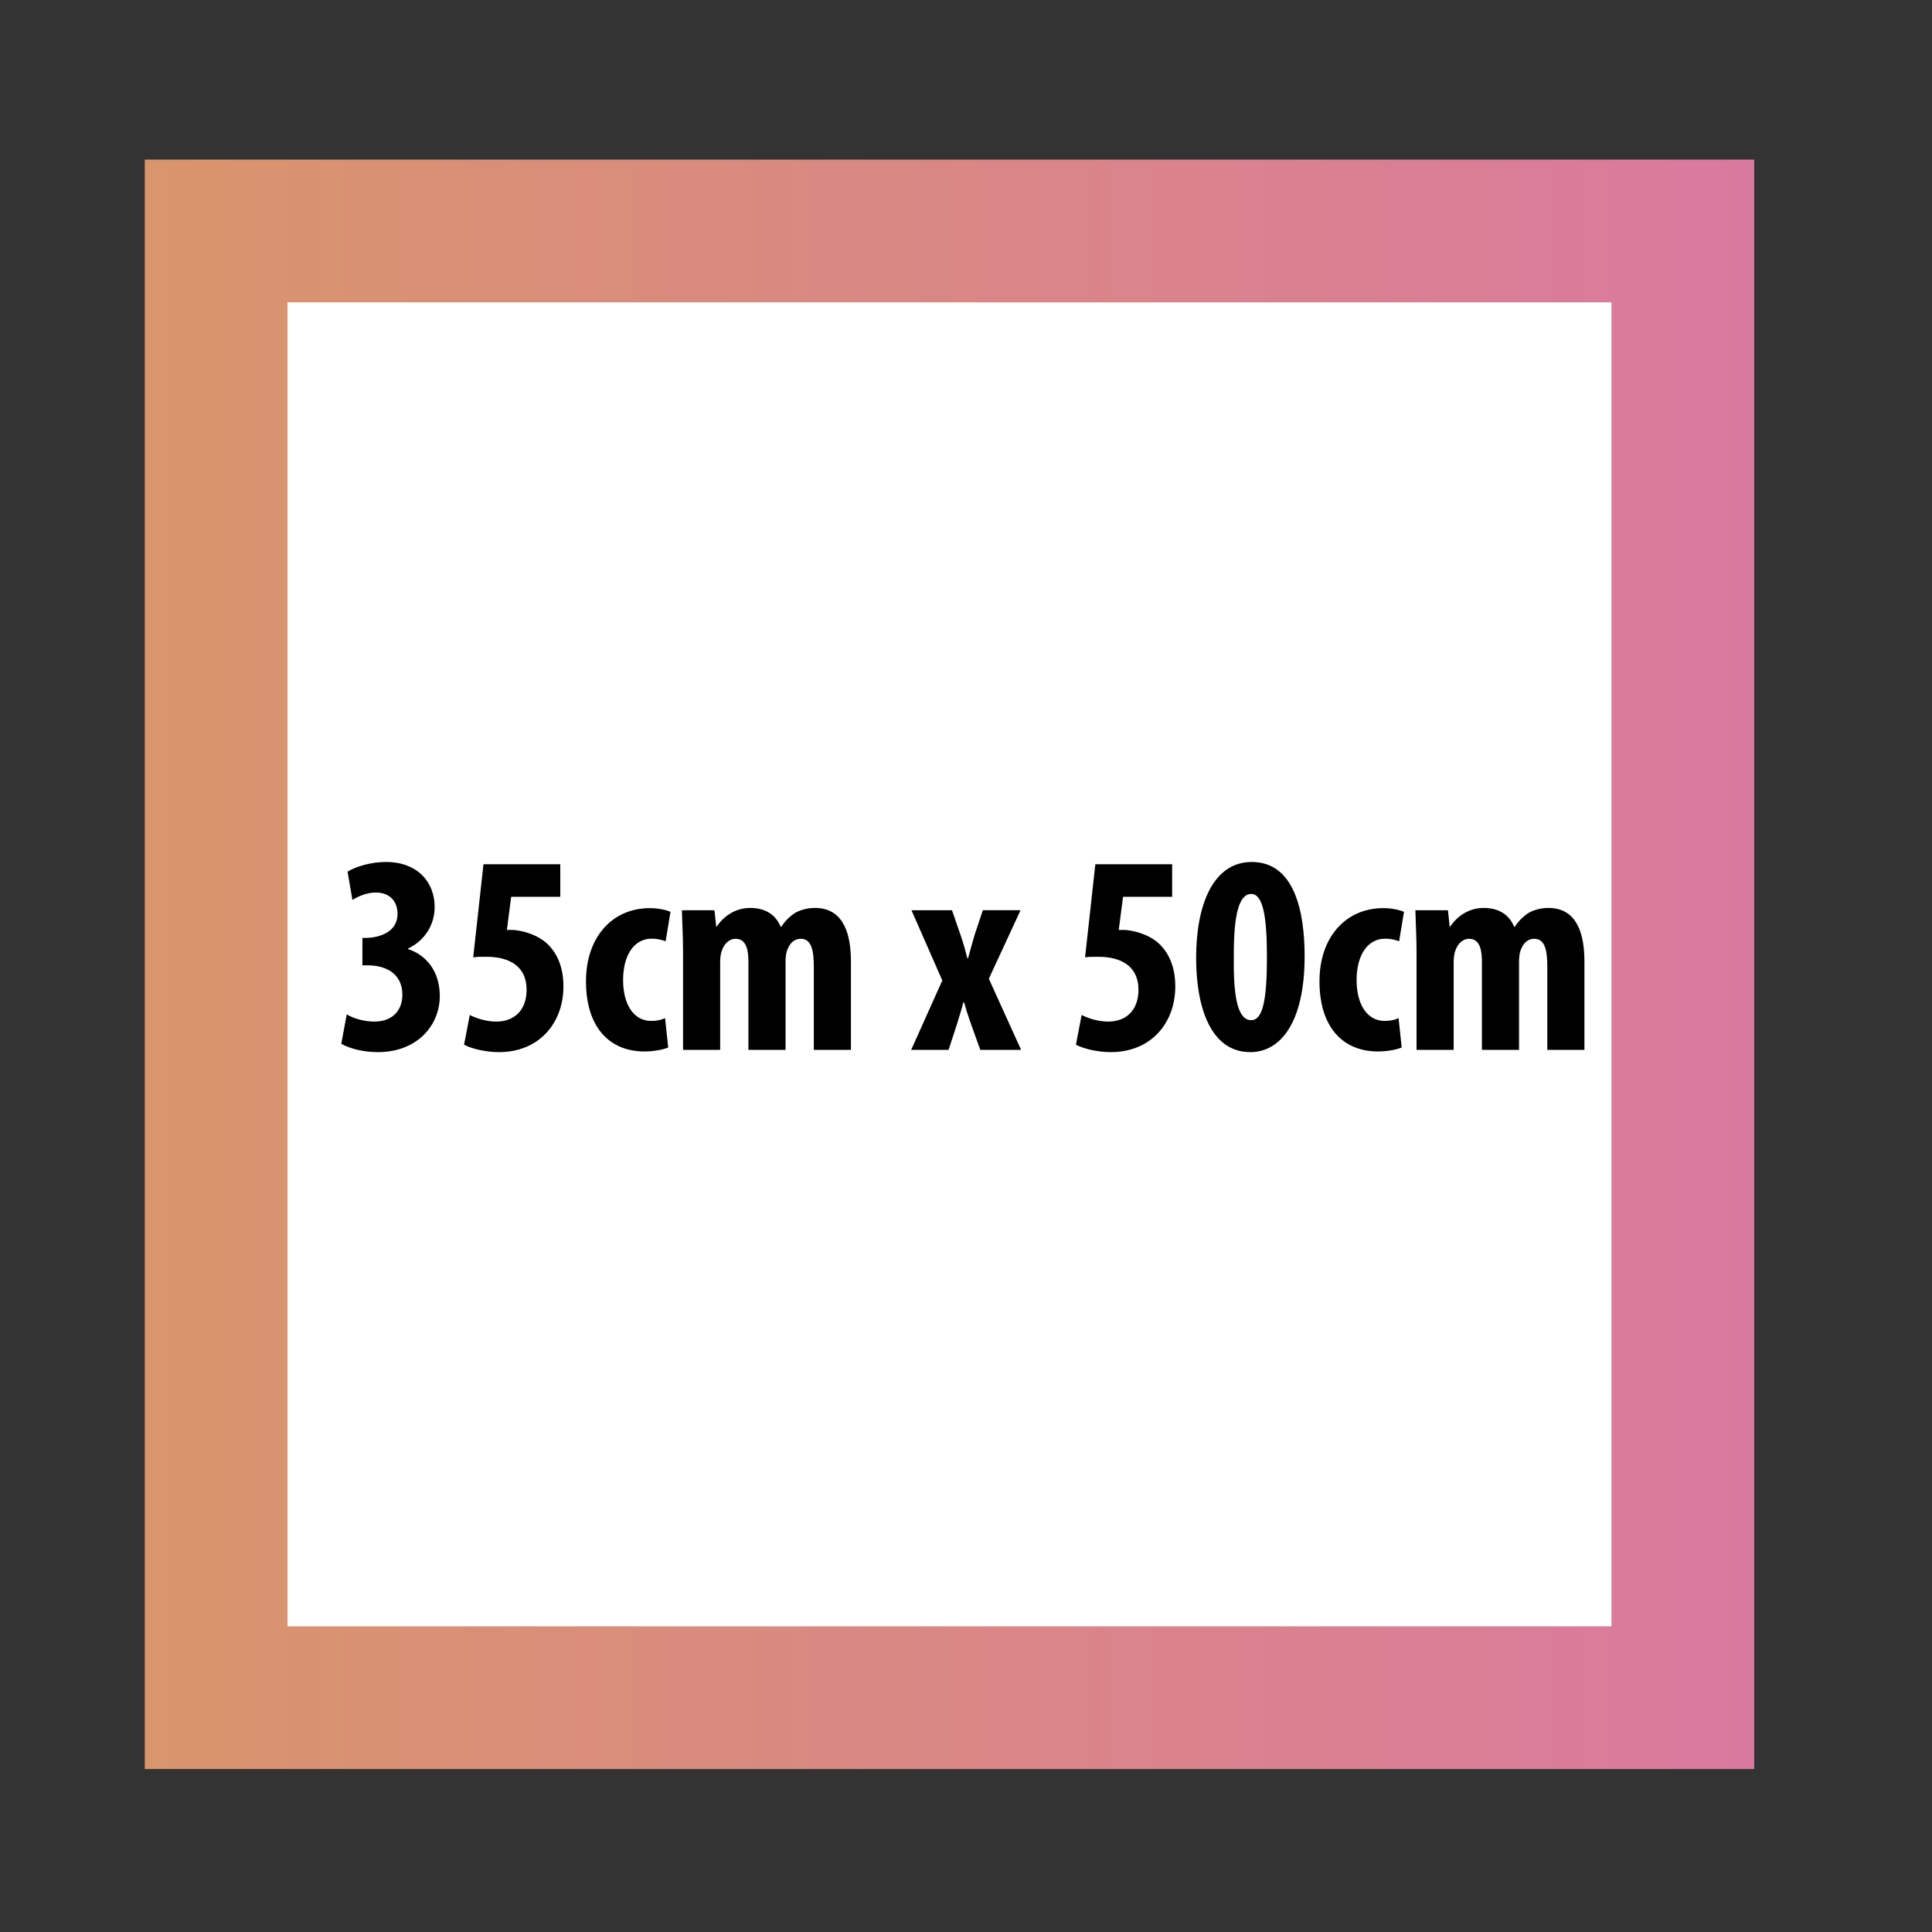 <?xml version="1.0" encoding="UTF-8"?>
<svg id="katman_3" data-name="katman 3" xmlns="http://www.w3.org/2000/svg" xmlns:xlink="http://www.w3.org/1999/xlink" viewBox="0 0 203 203">
  <rect x="0" y="0" width="203" height="203" fill="#333333" stroke="none"/>
  <defs>
    <style>
      .cls-1 {
        fill: #fff;
        stroke: url(#Adsız_degrade_2);
        stroke-linecap: round;
        stroke-width: 15px;
      }
    </style>
    <linearGradient id="Adsız_degrade_2" data-name="Adsız degrade 2" x1="15.21" y1="101.33" x2="184.32" y2="101.33" gradientUnits="userSpaceOnUse">
      <stop offset="0" stop-color="#d9956c"/>
      <stop offset="1" stop-color="#da799f"/>
    </linearGradient>
  </defs>
  <rect class="cls-1" x="22.71" y="24.27" width="154.11" height="154.11"/>
  <g>
    <path d="M36.43,106.59c.78.45,1.86.75,2.91.75,1.89,0,2.94-1.17,2.94-2.82,0-2.16-1.65-3.09-3.66-3.09h-.54v-2.88h.39c1.44-.03,3.3-.63,3.3-2.52,0-1.41-.9-2.25-2.28-2.25-.87,0-1.74.33-2.46.78l-.51-2.97c.81-.51,2.4-1.02,4.02-1.02,3.42,0,5.13,2.22,5.13,4.71,0,1.95-1.08,3.57-2.79,4.38v.06c1.89.63,3.33,2.31,3.33,4.95,0,2.97-2.28,5.88-6.51,5.88-1.59,0-2.97-.39-3.84-.87l.57-3.09Z"/>
    <path d="M58.87,94.23h-5.16l-.45,3.48h.6c.84.03,2.55.42,3.66,1.47,1.08,1.05,1.68,2.52,1.68,4.47,0,3.81-2.52,6.9-6.78,6.9-1.38,0-2.88-.36-3.66-.78l.6-3.12c.72.36,1.74.69,2.79.69,1.92,0,3.18-1.23,3.18-3.33,0-2.61-1.98-3.48-4.23-3.48-.54,0-.99,0-1.38.06l1.08-9.78h8.07v3.42Z"/>
    <path d="M70.21,110.06c-.39.18-1.38.42-2.49.42-3.72,0-6.15-2.58-6.15-7.38,0-4.53,2.67-7.68,6.72-7.68.93,0,1.77.21,2.16.39l-.51,3.09c-.33-.12-.81-.27-1.47-.27-1.89,0-3,1.8-3,4.35s1.11,4.29,2.94,4.29c.57,0,1.05-.09,1.47-.3l.33,3.09Z"/>
    <path d="M71.77,100.05c0-1.62-.09-3.03-.12-4.41h3.42l.18,1.71h.06c.75-1.11,1.98-1.95,3.51-1.95,1.65,0,2.7.75,3.21,1.98h.06c.36-.57.9-1.11,1.47-1.47.6-.33,1.32-.51,2.07-.51,2.61,0,3.78,2.07,3.78,5.61v9.3h-3.9v-8.64c0-1.68-.18-3.03-1.38-3.03-.69,0-1.2.48-1.47,1.35-.06.21-.12.63-.12,1.02v9.3h-3.9v-9.21c0-1.05-.12-2.46-1.35-2.46-.6,0-1.2.45-1.47,1.32-.09.27-.15.69-.15,1.11v9.24h-3.9v-10.26Z"/>
    <path d="M100.03,95.64l.9,2.61c.3.87.54,1.74.72,2.46h.06c.21-.75.45-1.65.69-2.46l.87-2.61h3.96l-3.33,7.2,3.39,7.47h-4.29l-.99-2.76c-.27-.75-.51-1.5-.72-2.25h-.06c-.18.75-.45,1.5-.66,2.25l-.9,2.76h-3.93l3.27-7.29-3.24-7.38h4.26Z"/>
    <path d="M123.16,94.23h-5.16l-.45,3.48h.6c.84.03,2.55.42,3.66,1.47,1.08,1.05,1.68,2.52,1.68,4.47,0,3.81-2.52,6.9-6.78,6.9-1.38,0-2.88-.36-3.66-.78l.6-3.12c.72.36,1.74.69,2.79.69,1.92,0,3.18-1.23,3.18-3.33,0-2.61-1.98-3.48-4.23-3.48-.54,0-.99,0-1.38.06l1.08-9.78h8.07v3.42Z"/>
    <path d="M137.08,100.47c0,6.99-2.55,10.08-5.7,10.08-4.26,0-5.7-4.89-5.7-9.9,0-5.61,1.8-10.08,5.85-10.08,4.5,0,5.55,5.25,5.55,9.9ZM129.64,100.56c-.06,4.56.51,6.63,1.83,6.63,1.23,0,1.65-2.16,1.65-6.63,0-4.17-.39-6.63-1.65-6.63s-1.86,2.1-1.83,6.63Z"/>
    <path d="M147.28,110.06c-.39.18-1.38.42-2.49.42-3.72,0-6.15-2.58-6.15-7.38,0-4.53,2.67-7.68,6.72-7.68.93,0,1.77.21,2.16.39l-.51,3.09c-.33-.12-.81-.27-1.47-.27-1.89,0-3,1.8-3,4.35s1.11,4.29,2.94,4.29c.57,0,1.05-.09,1.47-.3l.33,3.09Z"/>
    <path d="M148.84,100.05c0-1.62-.09-3.03-.12-4.41h3.42l.18,1.71h.06c.75-1.11,1.98-1.95,3.51-1.95,1.65,0,2.7.75,3.21,1.98h.06c.36-.57.9-1.11,1.47-1.47.6-.33,1.32-.51,2.07-.51,2.61,0,3.78,2.07,3.78,5.61v9.3h-3.9v-8.64c0-1.68-.18-3.03-1.38-3.03-.69,0-1.2.48-1.47,1.35-.06.21-.12.63-.12,1.02v9.3h-3.9v-9.21c0-1.05-.12-2.46-1.35-2.46-.6,0-1.2.45-1.47,1.32-.09.27-.15.69-.15,1.11v9.24h-3.9v-10.26Z"/>
  </g>
</svg>
